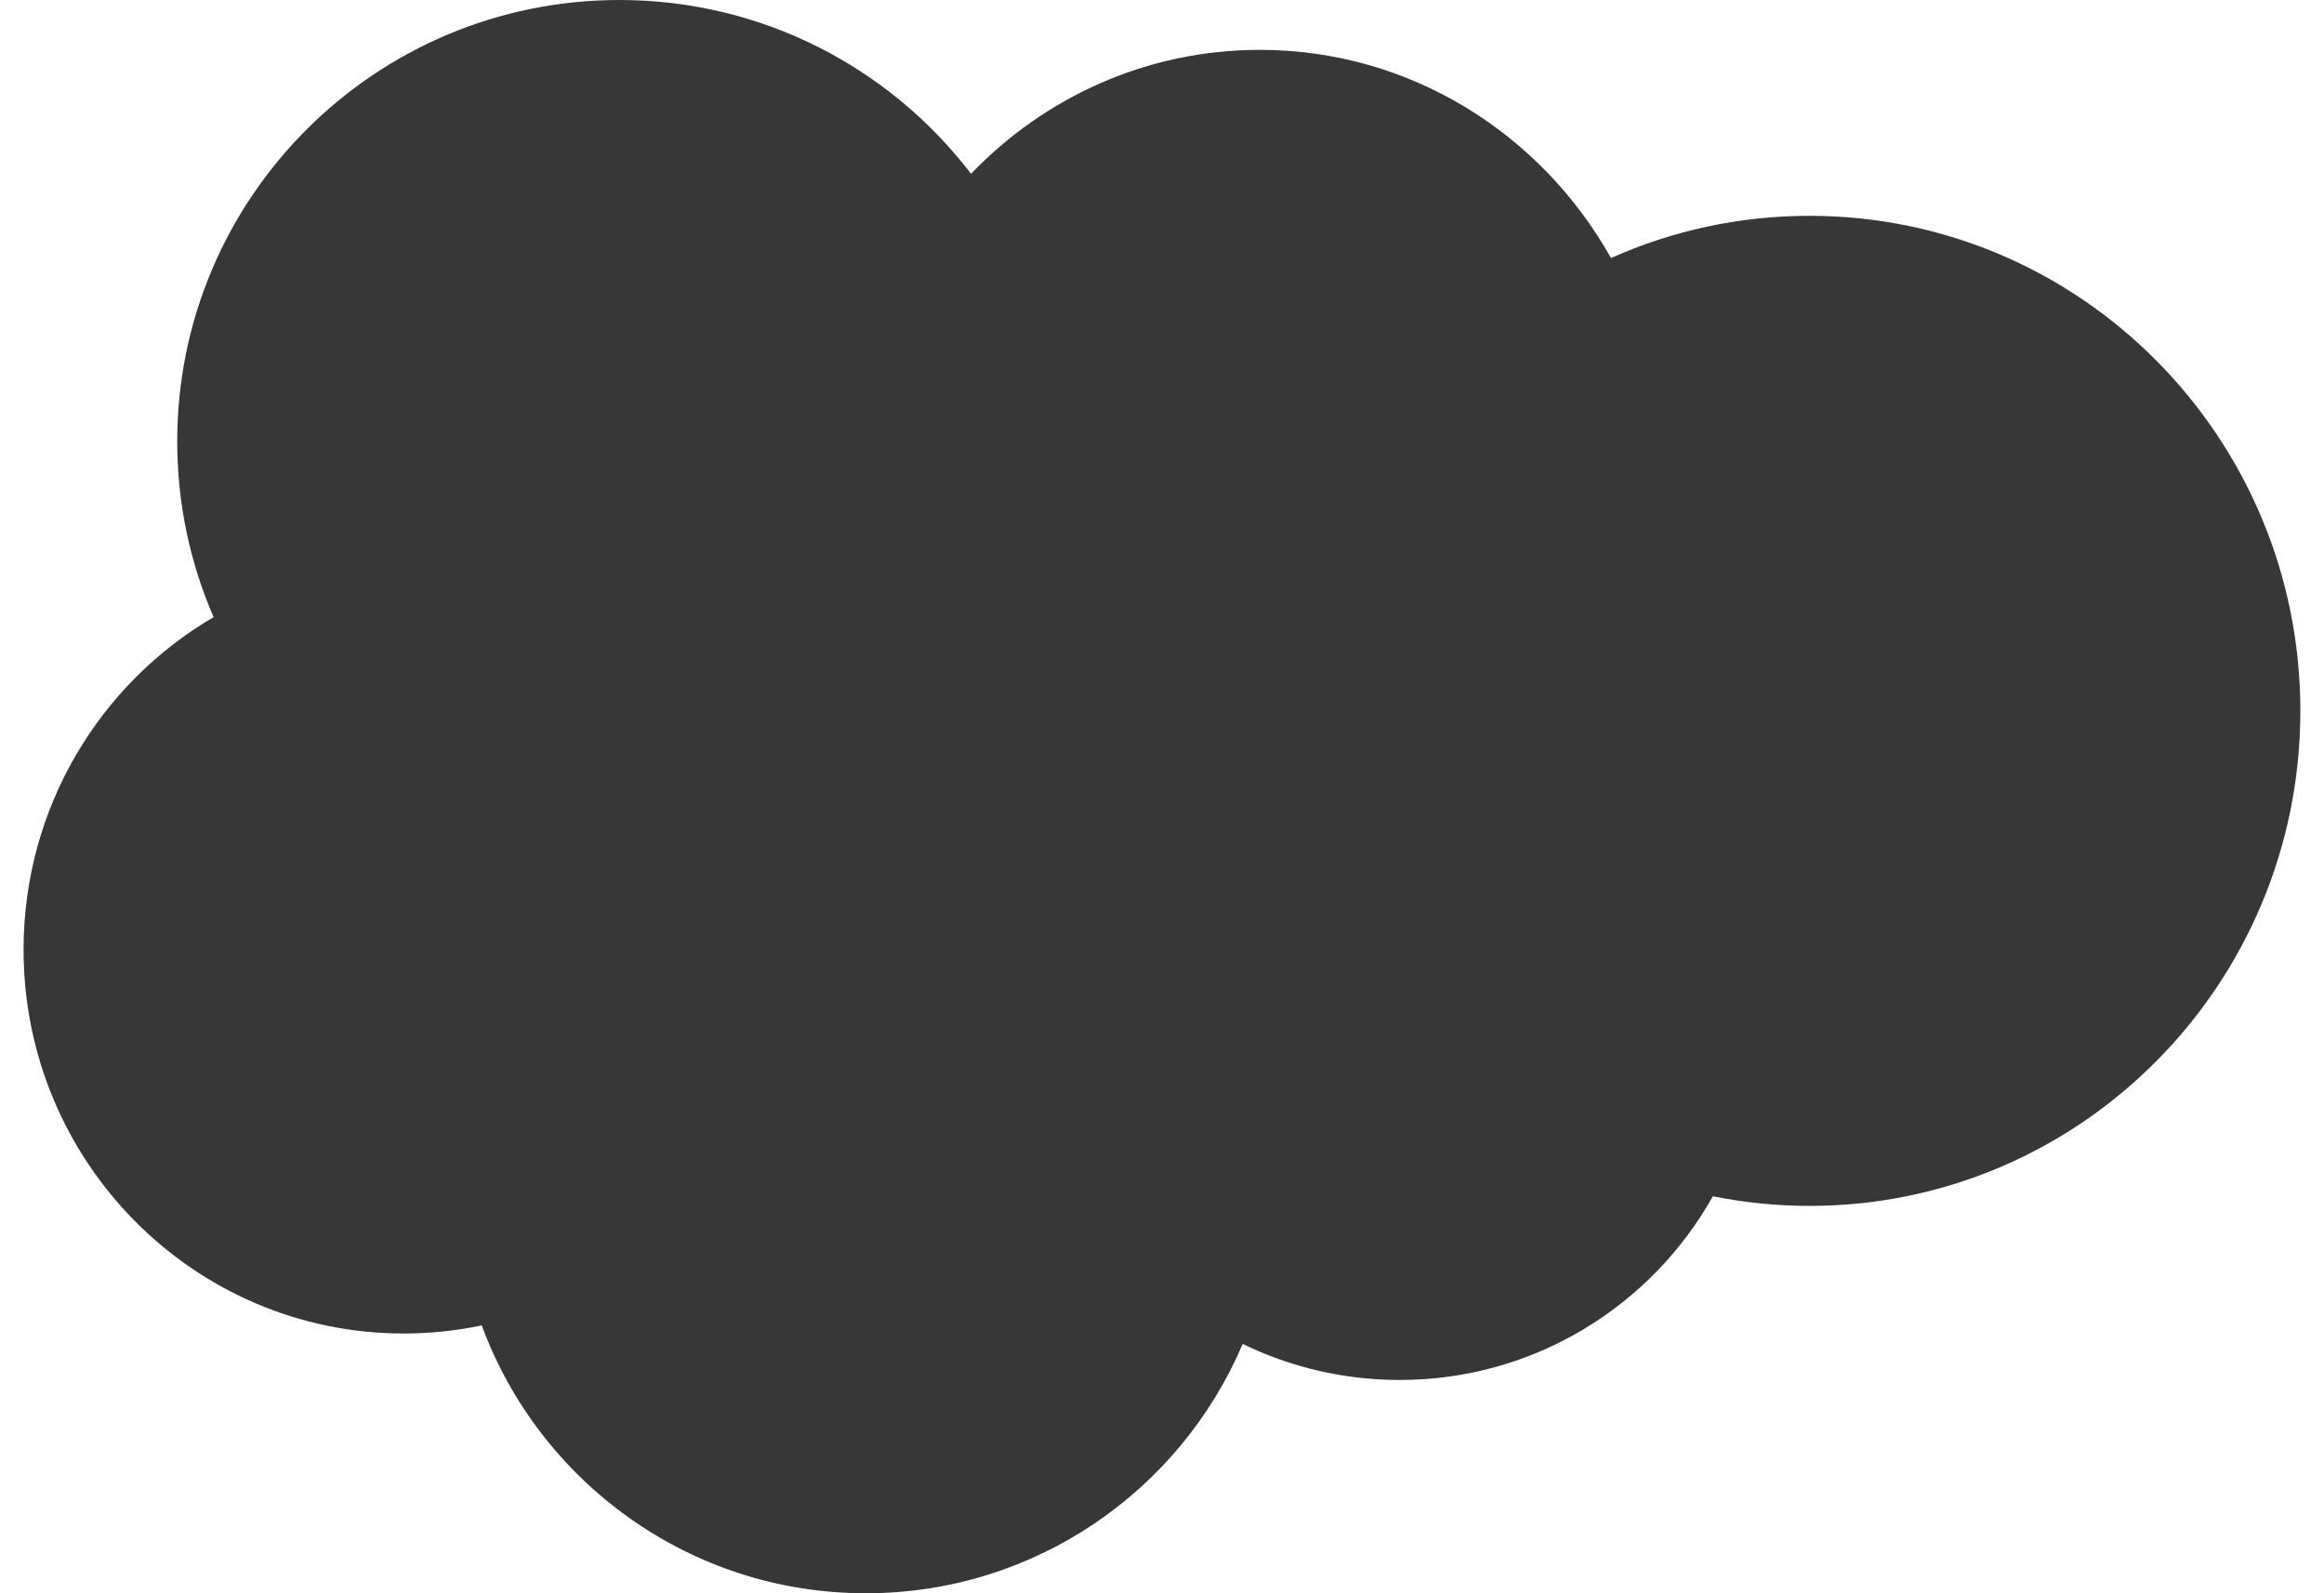 <svg width="35" height="24" viewBox="0 0 35 24" fill="none" xmlns="http://www.w3.org/2000/svg">
<path d="M9.329 0C11.489 0 13.408 1.027 14.624 2.618C15.73 1.465 17.27 0.751 18.973 0.751C21.236 0.751 23.211 2.013 24.262 3.887C25.176 3.478 26.188 3.251 27.252 3.251C31.334 3.251 34.644 6.59 34.644 10.708C34.644 14.826 31.334 18.165 27.252 18.165C26.763 18.165 26.275 18.116 25.796 18.02C24.87 19.671 23.105 20.787 21.08 20.787C20.232 20.787 19.43 20.592 18.715 20.244C17.777 22.452 15.589 24 13.04 24C10.386 24 8.123 22.32 7.255 19.965C6.875 20.045 6.482 20.087 6.079 20.087C2.918 20.087 0.355 17.499 0.355 14.305C0.355 12.164 1.507 10.295 3.217 9.296C2.865 8.485 2.669 7.591 2.669 6.651C2.669 2.978 5.651 1.00116e-05 9.329 0Z" fill="#373737"/>
</svg>
